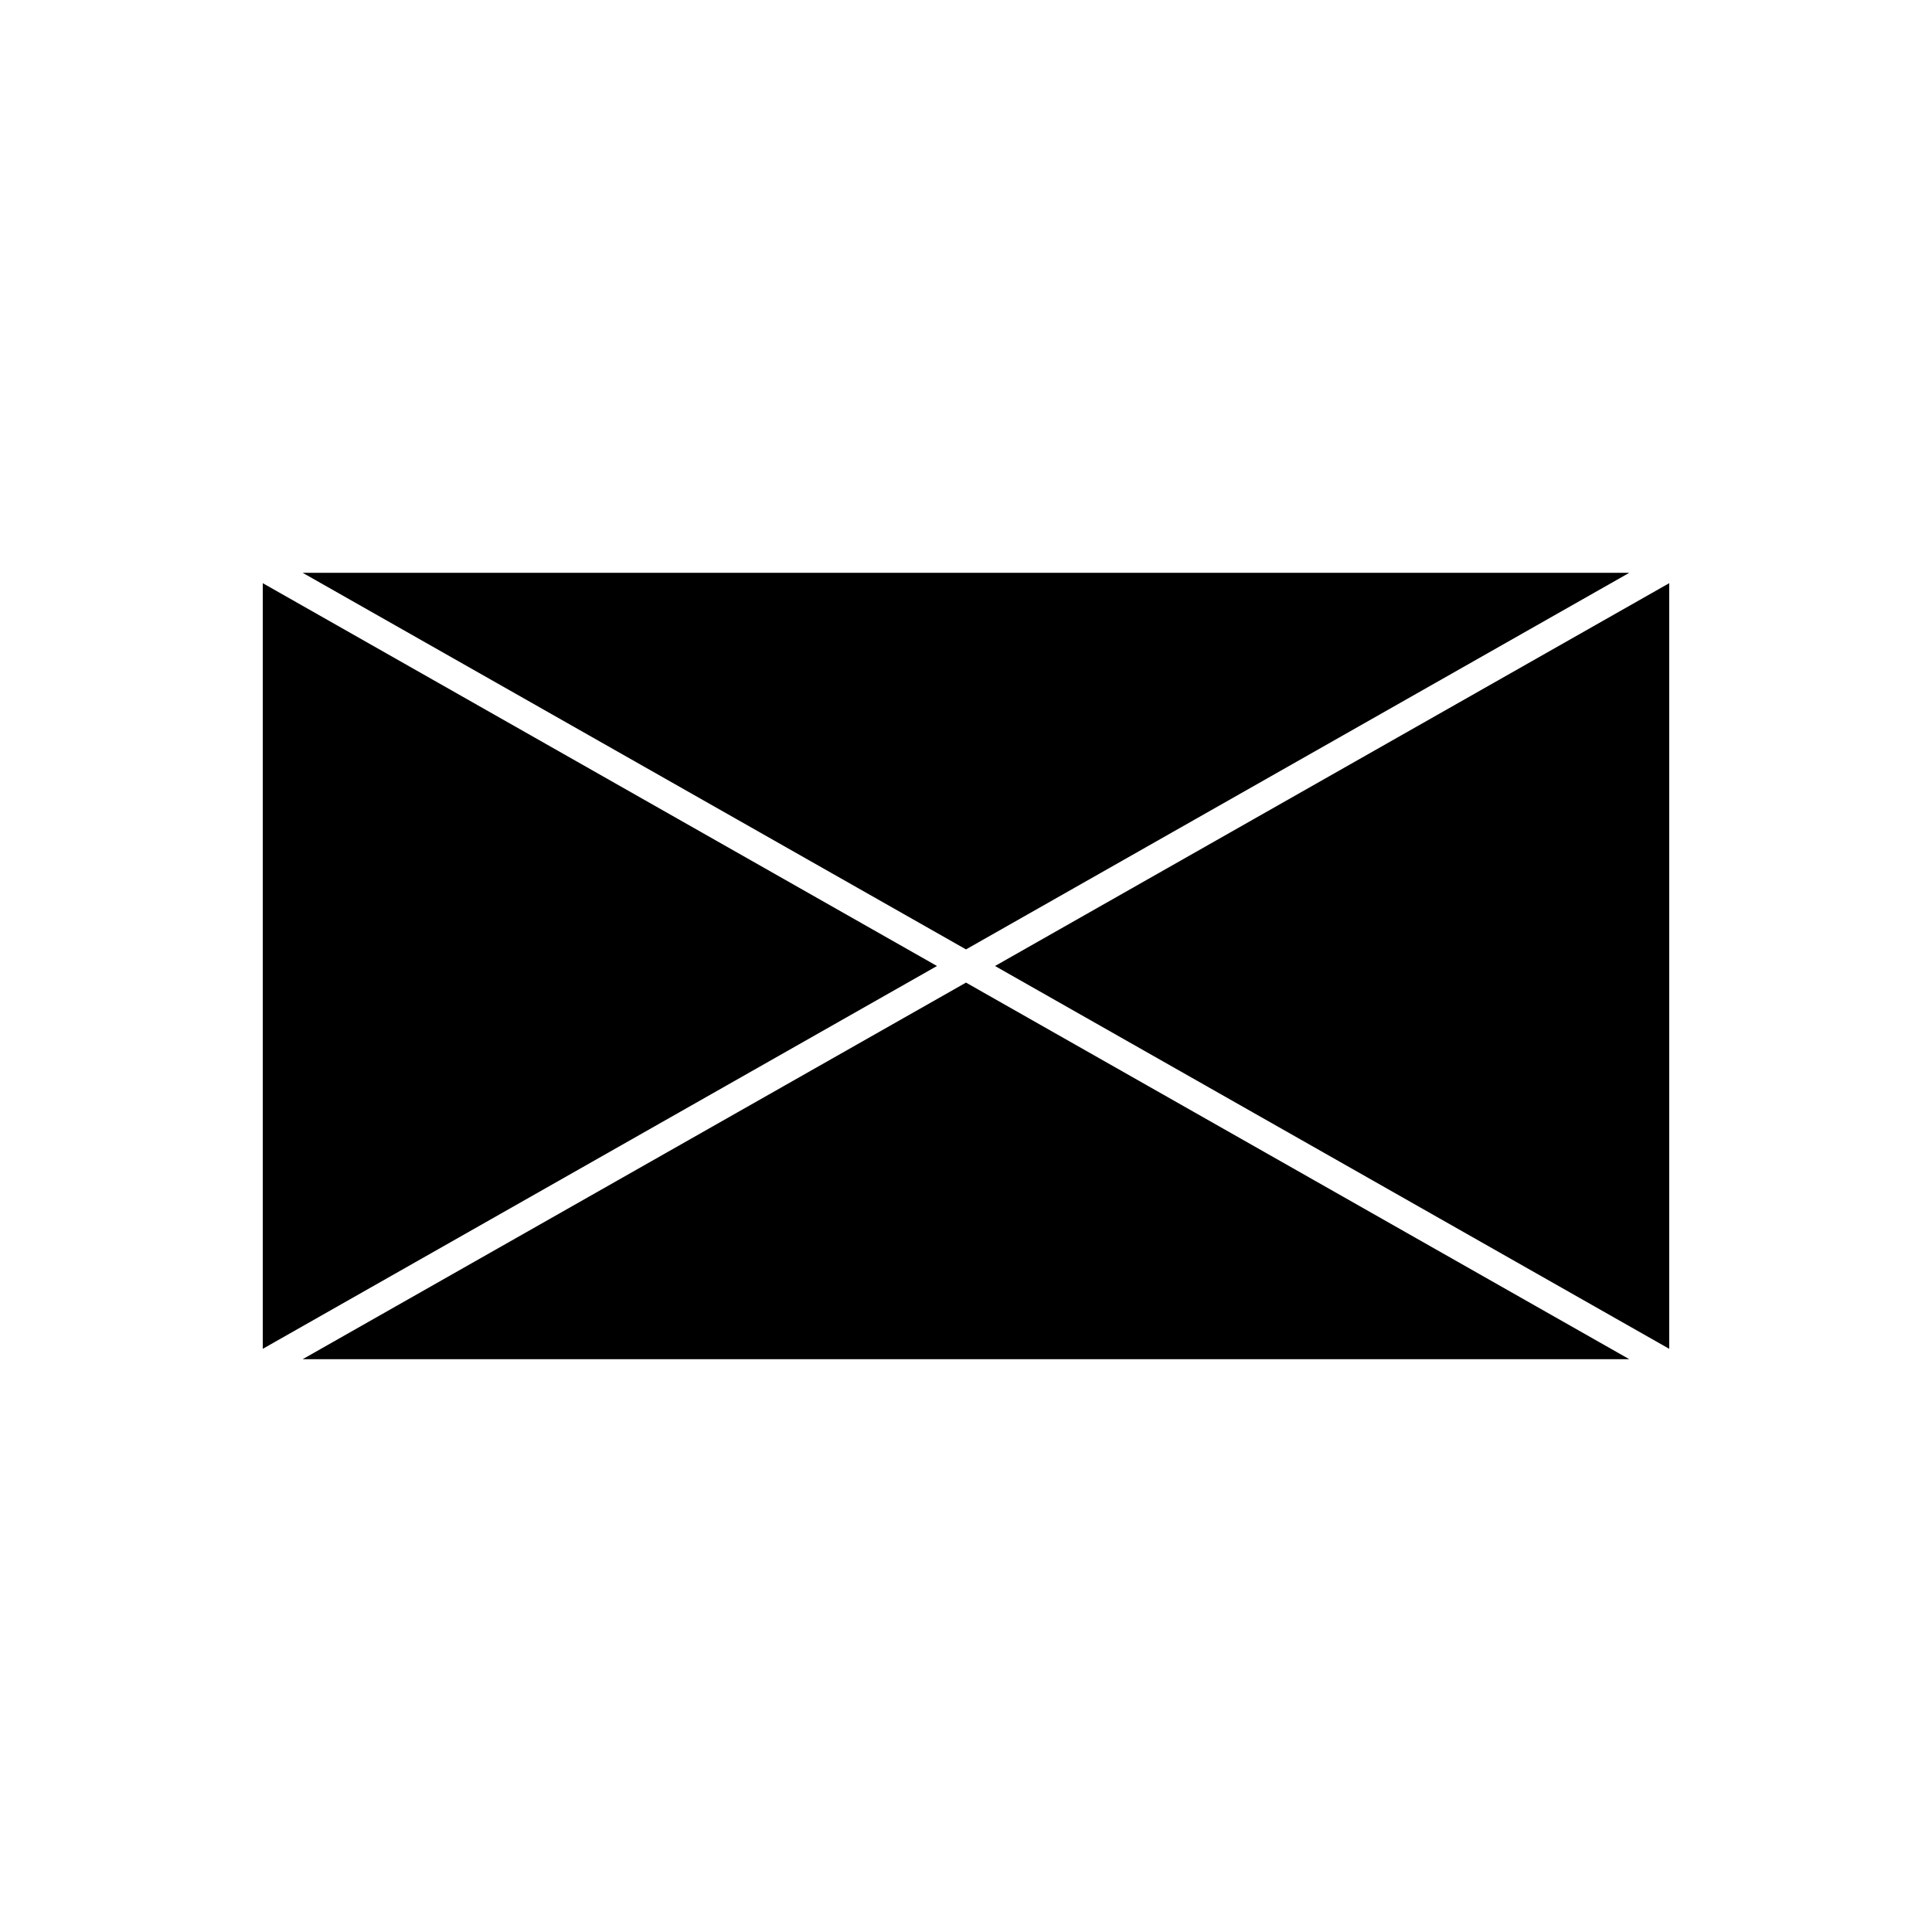 <?xml version="1.0" encoding="UTF-8"?>
<!-- Uploaded to: SVG Repo, www.svgrepo.com, Generator: SVG Repo Mixer Tools -->
<svg fill="#000000" width="800px" height="800px" version="1.1" viewBox="144 144 512 512" xmlns="http://www.w3.org/2000/svg">
 <g>
  <path d="m224.21 295.8 175.79 99.801 175.78-99.801z"/>
  <path d="m213.64 501.45 178.67-101.45-178.67-101.45z"/>
  <path d="m575.78 504.2-175.78-99.801-175.79 99.801z"/>
  <path d="m586.36 298.55-178.67 101.45 178.67 101.45z"/>
 </g>
</svg>